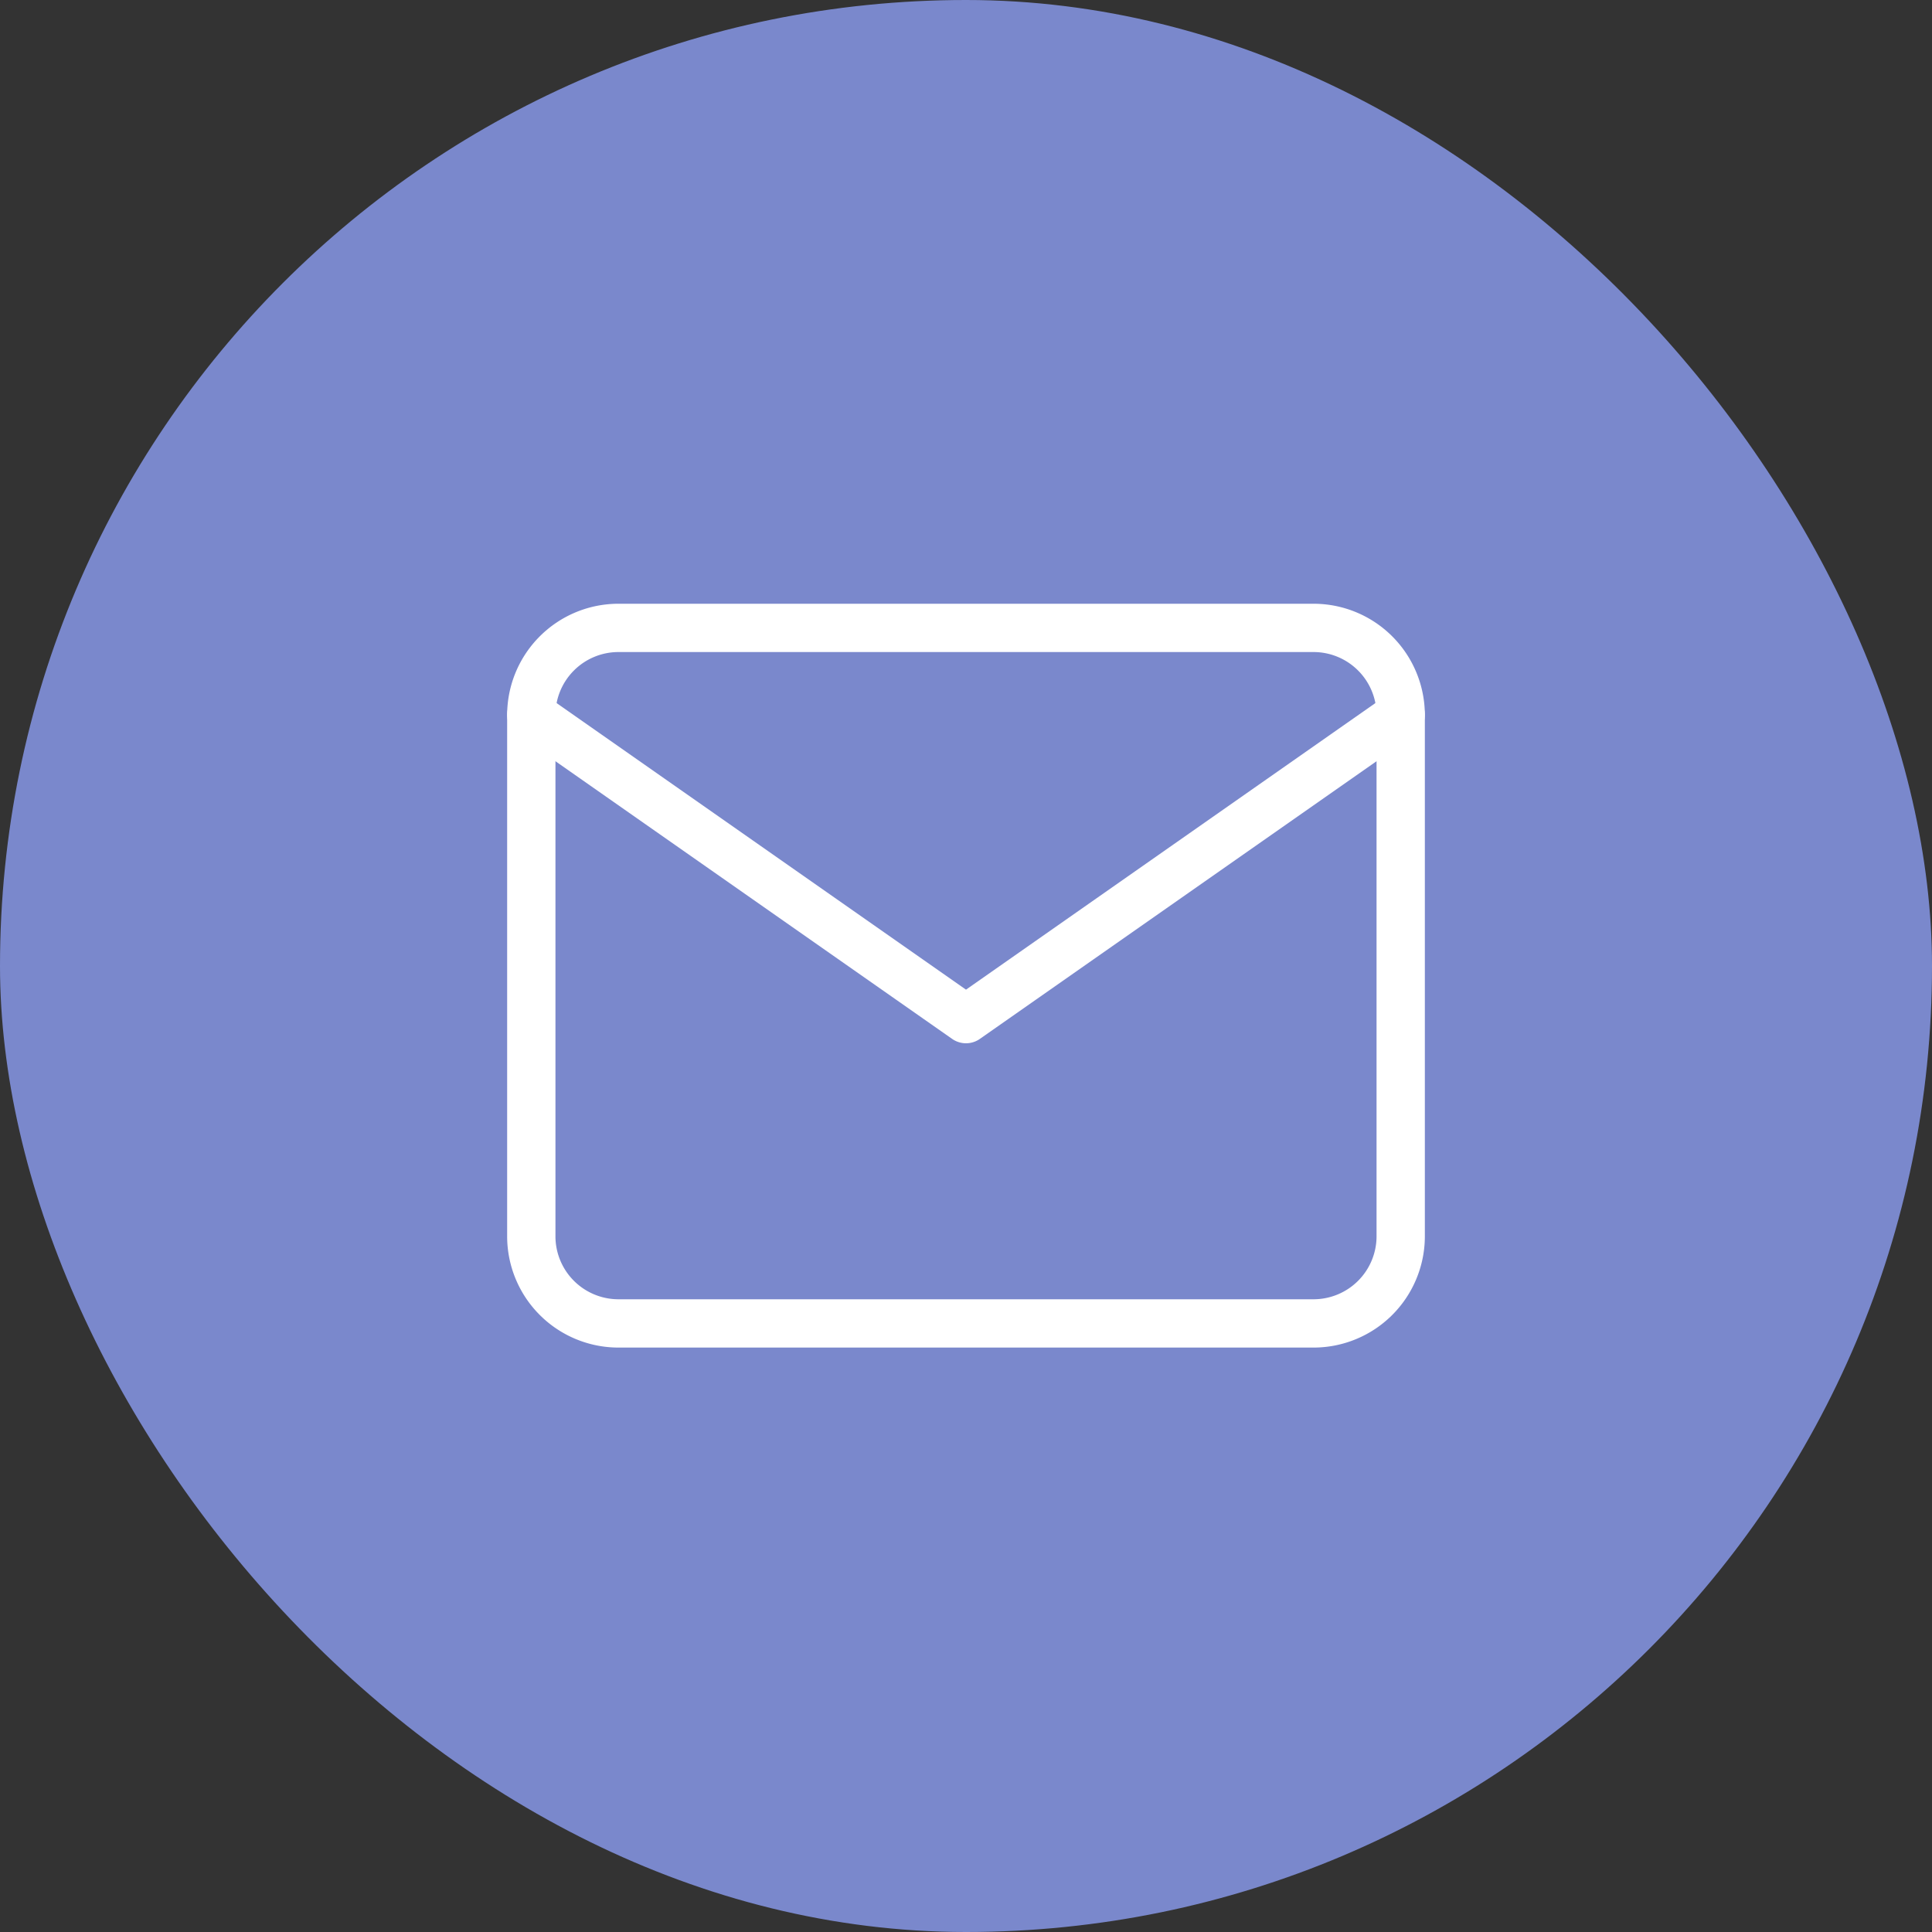 <svg xmlns="http://www.w3.org/2000/svg" width="40" height="40" viewBox="0 0 40 40">
  <rect x="0" y="0" width="40" height="40" fill="#333333" stroke="none"/>
  <g id="Group_956" data-name="Group 956" transform="translate(-417 -1450)">
    <rect id="Rectangle_185" data-name="Rectangle 185" width="40" height="40" rx="20" transform="translate(417 1450)" fill="#7a88cc"/>
    <g id="Icon_feather-mail" data-name="Icon feather-mail" transform="translate(425 1457)">
      <path id="Path_38" data-name="Path 38" d="M4.8,6H19.2A1.805,1.805,0,0,1,21,7.8V18.6a1.805,1.805,0,0,1-1.8,1.8H4.8A1.805,1.805,0,0,1,3,18.6V7.8A1.805,1.805,0,0,1,4.8,6Z" transform="translate(0 0)" fill="none" stroke="#fff" stroke-linecap="round" stroke-linejoin="round" stroke-width="1"/>
      <path id="Path_39" data-name="Path 39" d="M21,9l-9,6.3L3,9" transform="translate(0 -1.2)" fill="none" stroke="#fff" stroke-linecap="round" stroke-linejoin="round" stroke-width="1"/>
    </g>
  </g>
</svg>
